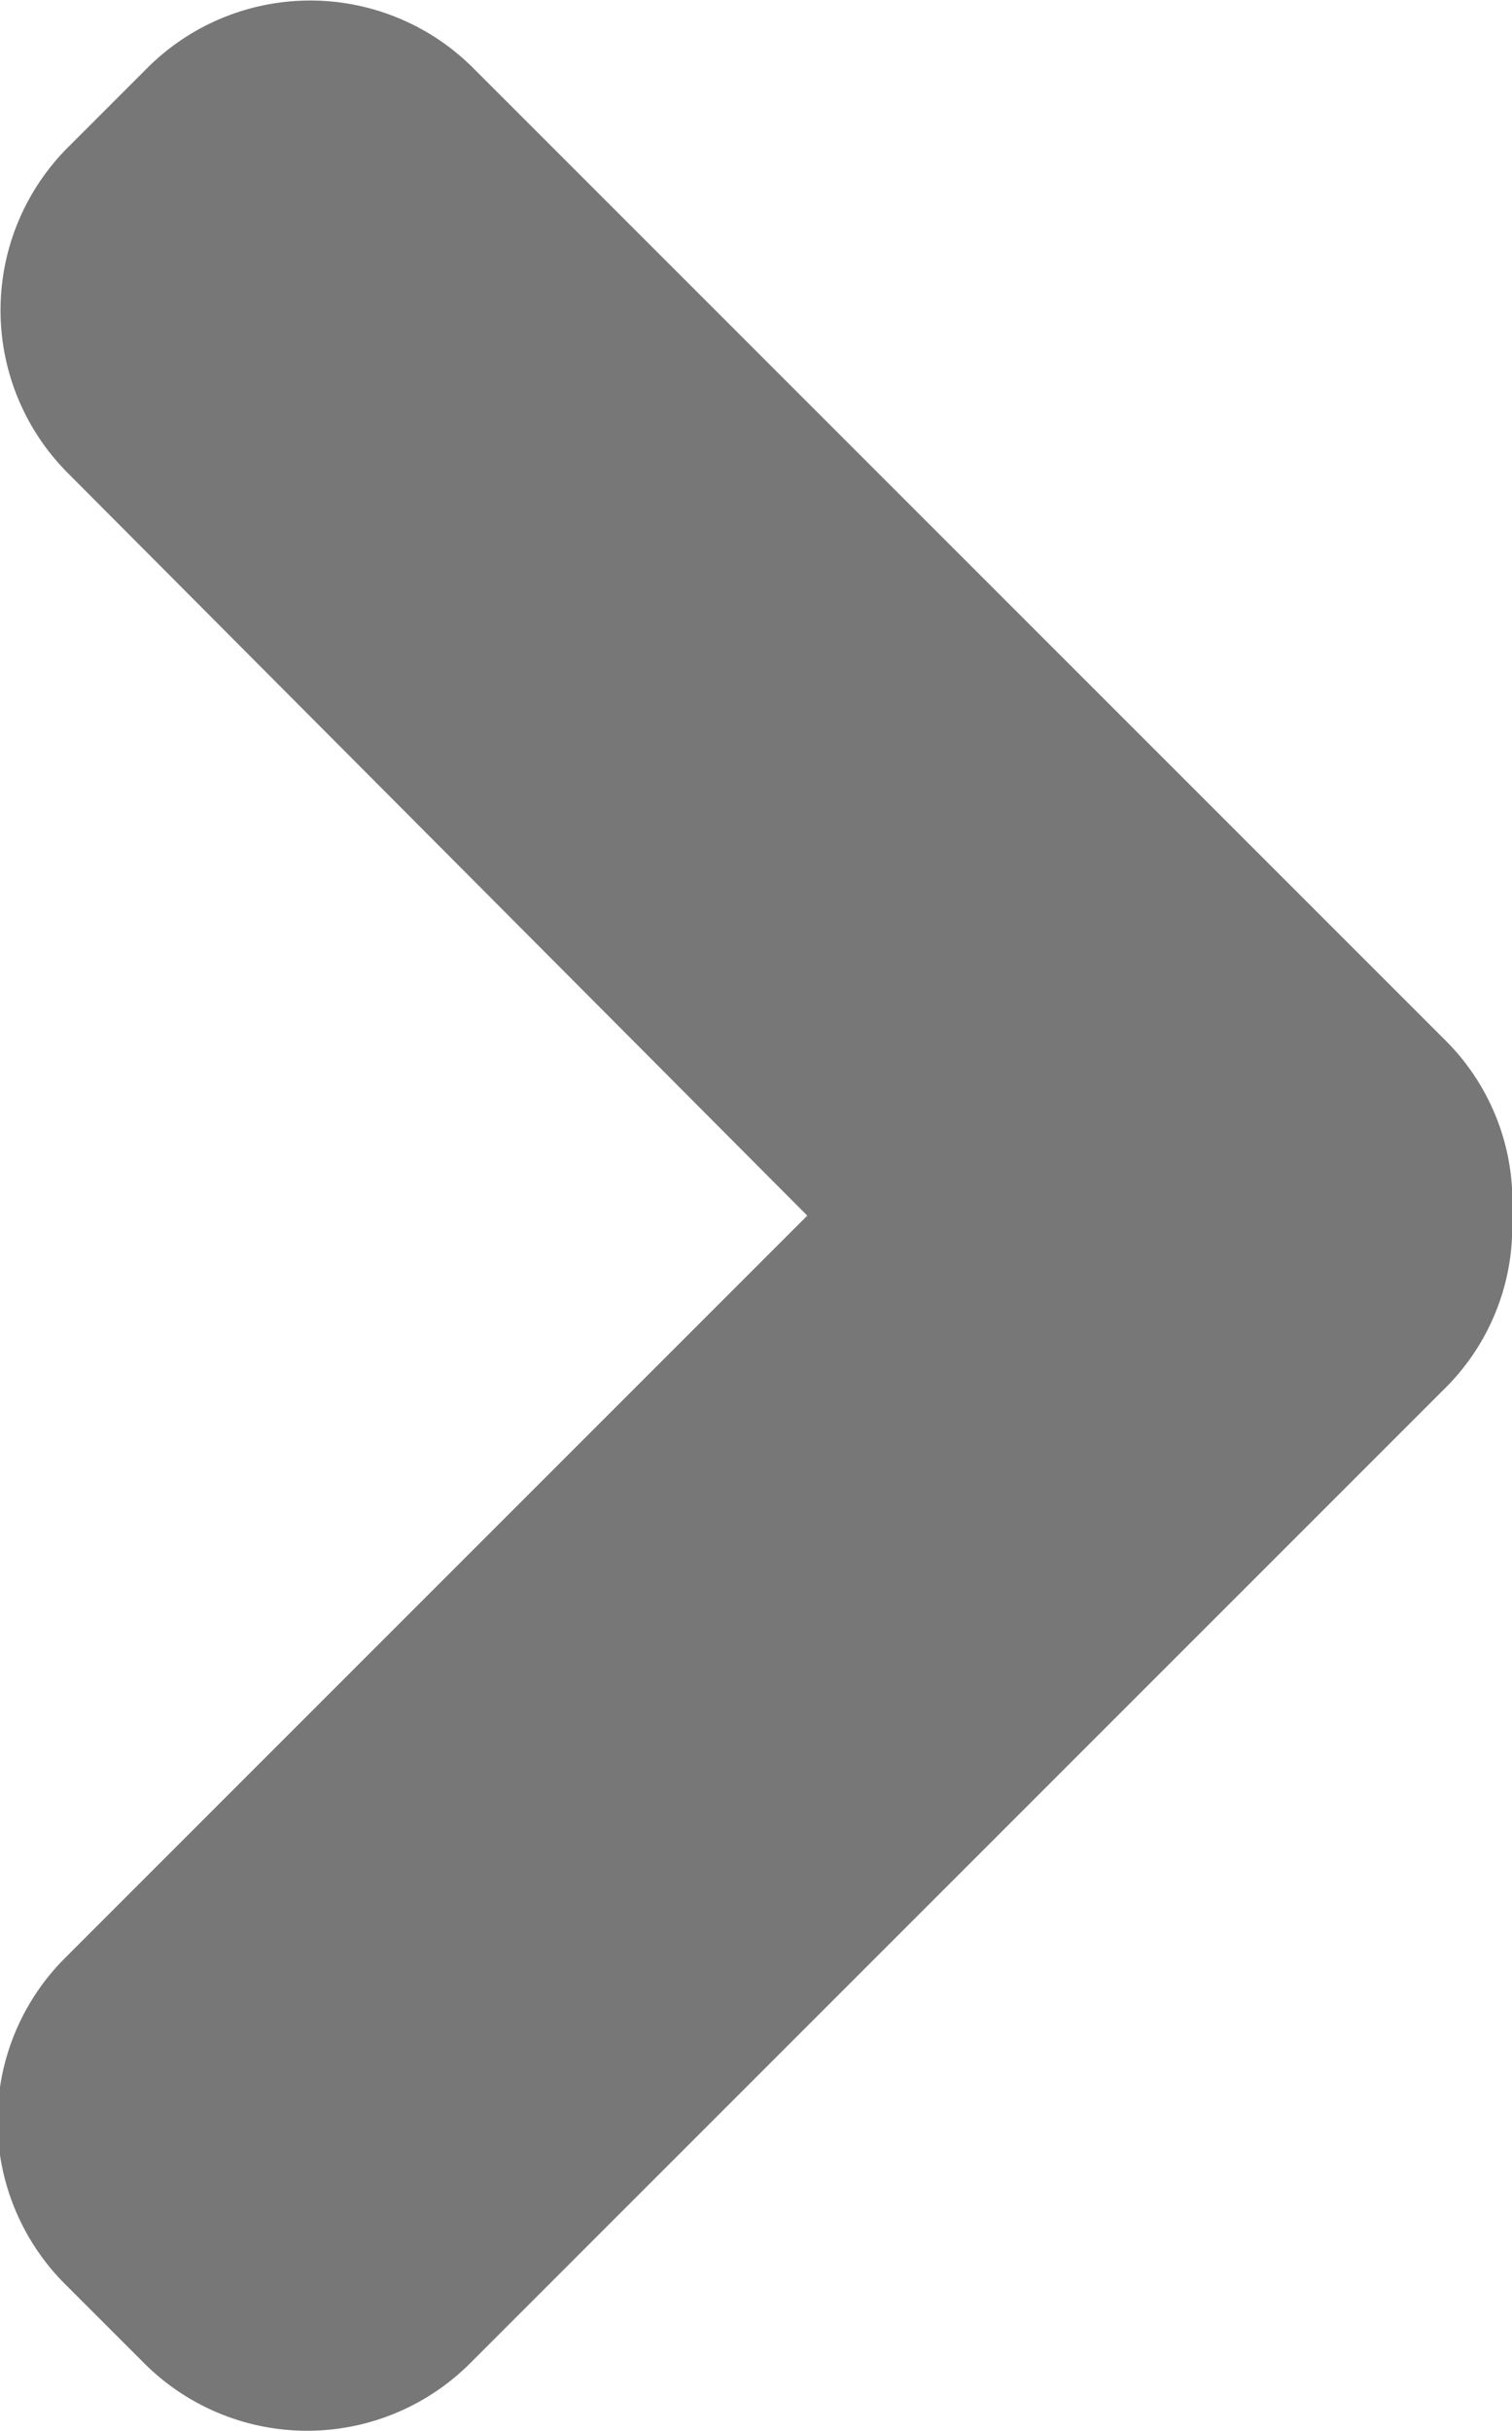 <svg id="Layer_1" data-name="Layer 1" xmlns="http://www.w3.org/2000/svg" viewBox="0 0 14.89 23.94"><defs><style>.cls-1{fill:#777;}</style></defs><title>arrow</title><path class="cls-1" d="M24.29,14.28L14.7,4.69a2.27,2.27,0,0,0-3.19,0l-0.8.8a2.27,2.27,0,0,0,0,3.19L18,16l-7.32,7.32a2.27,2.27,0,0,0,0,3.19l0.8,0.8a2.27,2.27,0,0,0,3.19,0l9.59-9.59A2.24,2.24,0,0,0,24.94,16,2.24,2.24,0,0,0,24.29,14.28Z" transform="translate(-10.05 -4.03)"/></svg>
